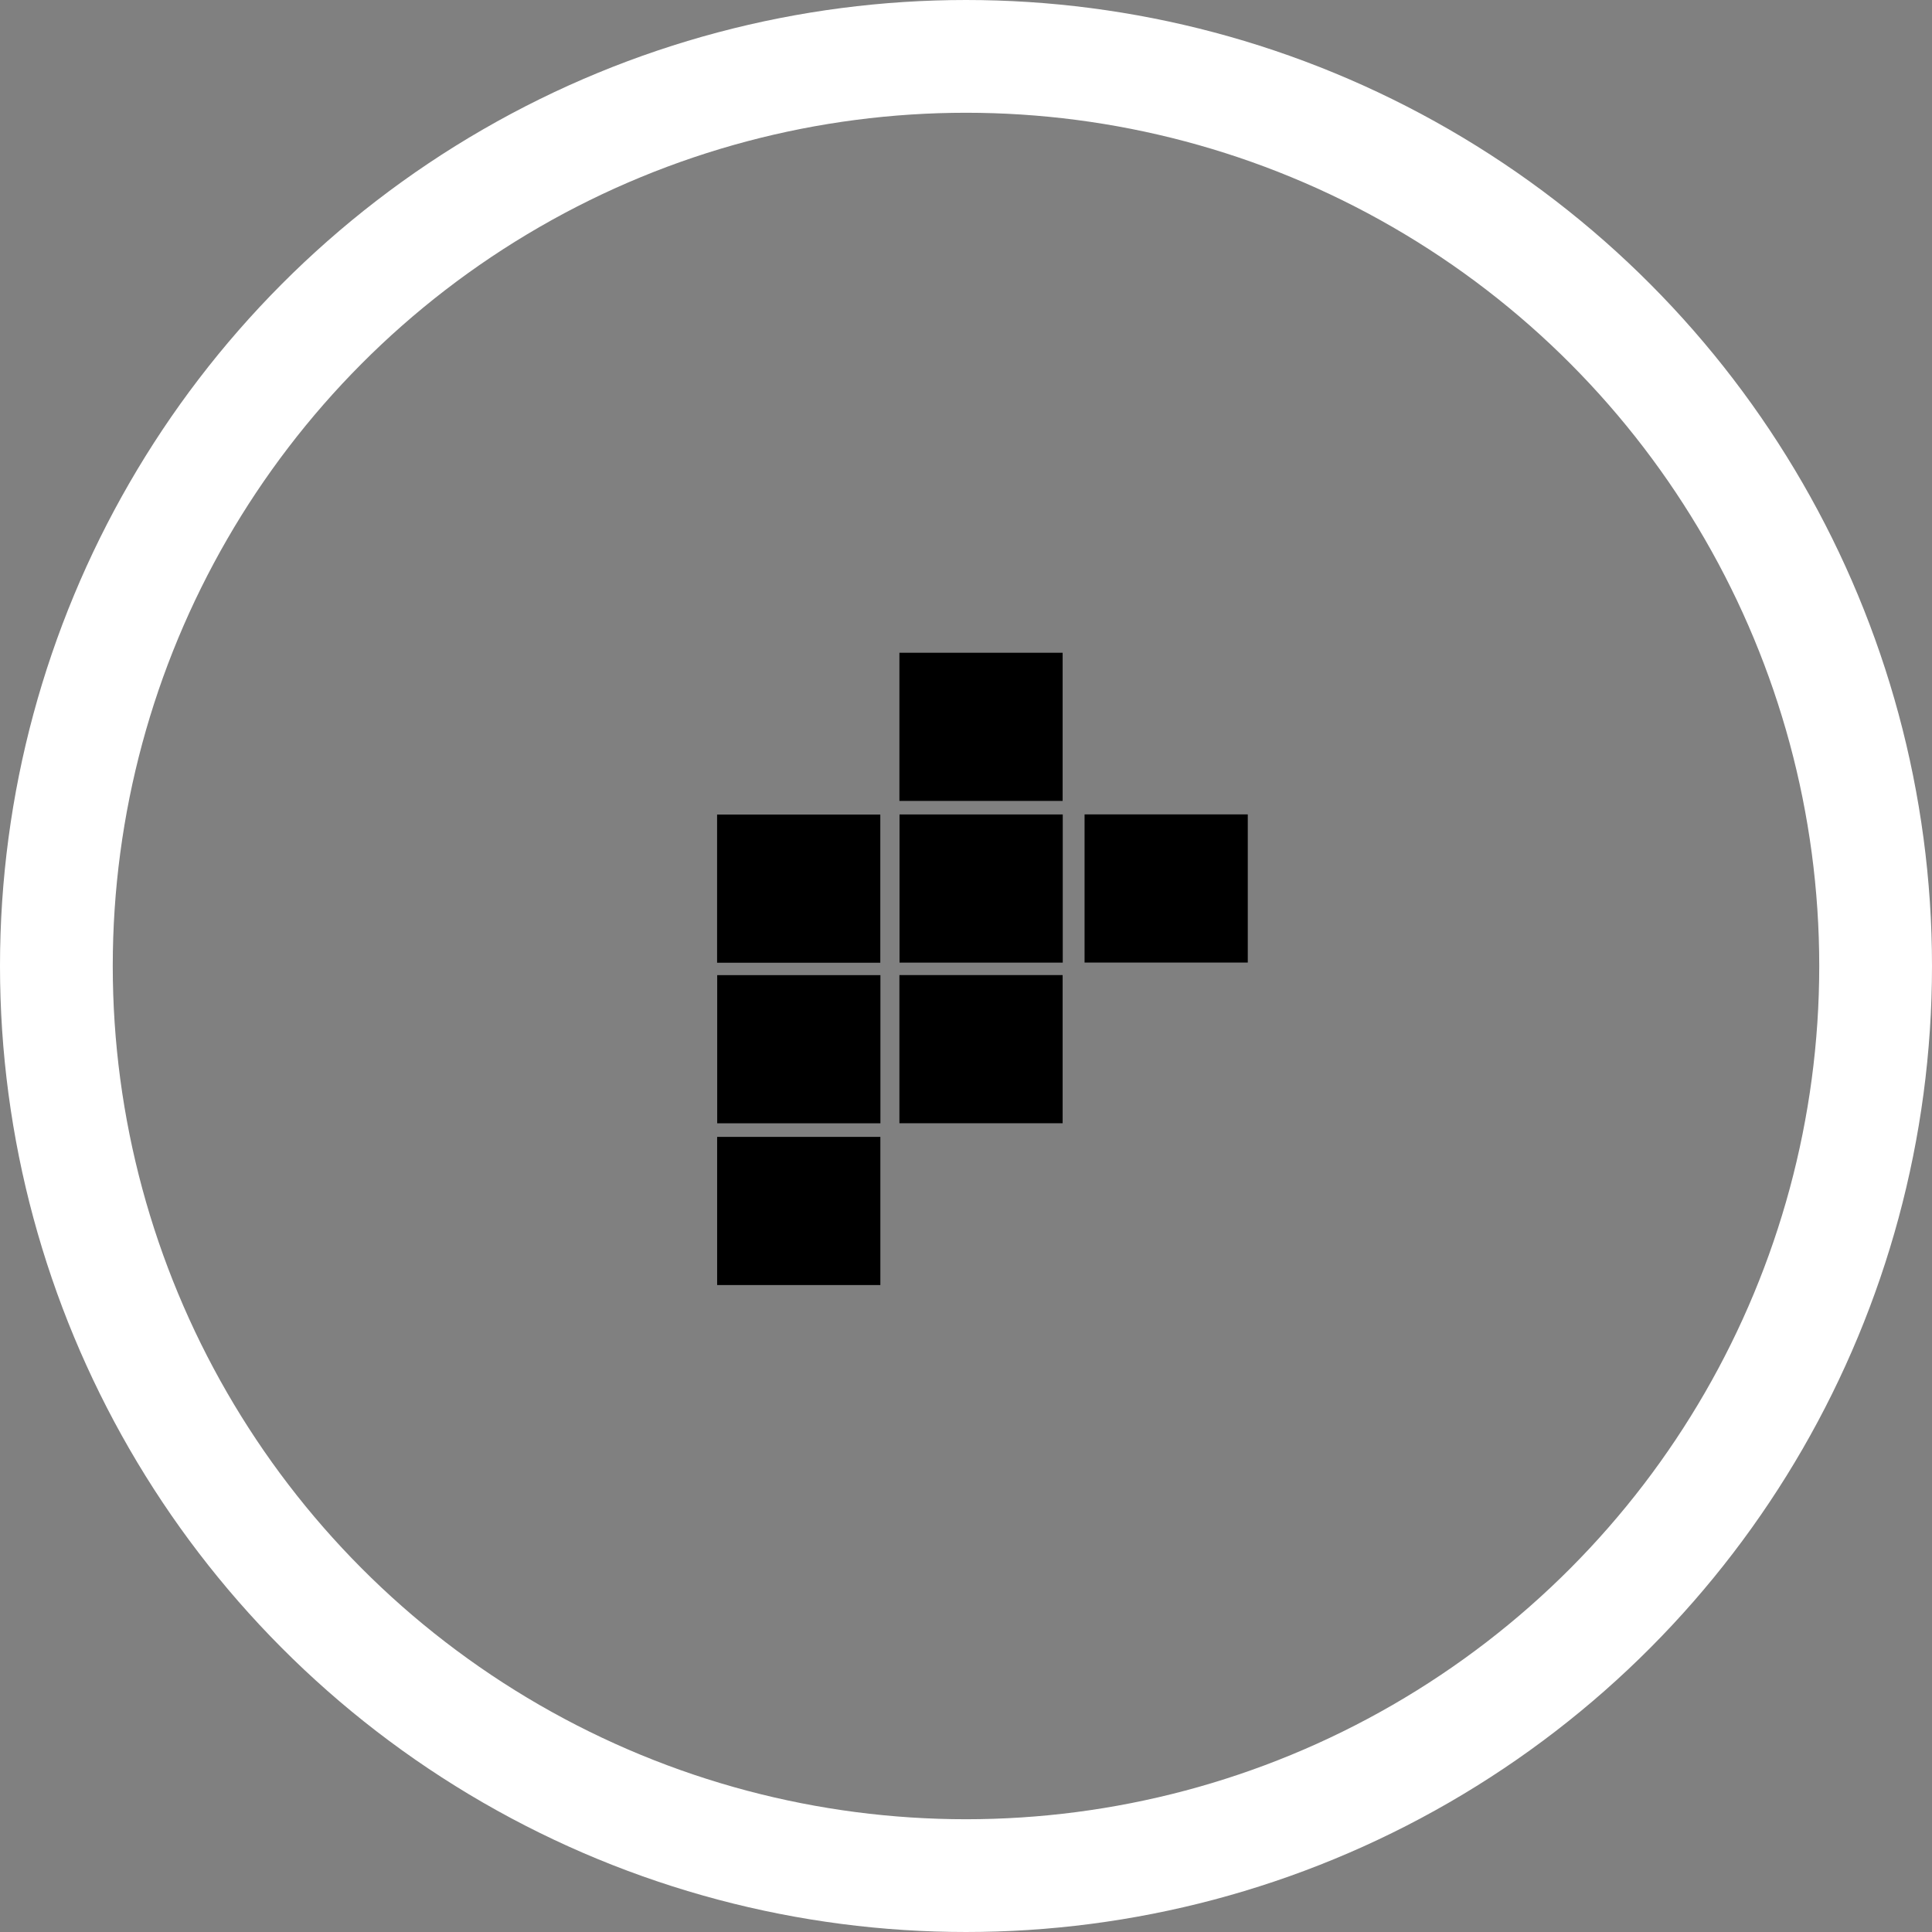 <svg xmlns="http://www.w3.org/2000/svg" id="Ebene_1" viewBox="0 0 34.268 34.268"><rect x="0" y="0" width="34.268" height="34.268" fill="#808080" stroke="none"/><defs><style>.cls-1{fill:none;stroke:#fff;stroke-miterlimit:10;stroke-width:2px;}</style></defs><circle class="cls-1" cx="17.134" cy="17.134" r="16.134"></circle><rect x="12.719" y="14.448" width="2.895" height="2.628"></rect><rect x="12.721" y="17.296" width="2.895" height="2.628"></rect><rect x="15.955" y="14.446" width="2.895" height="2.628"></rect><rect x="12.72" y="20.165" width="2.895" height="2.628"></rect><rect x="15.953" y="17.295" width="2.895" height="2.628"></rect><rect x="19.237" y="14.445" width="2.895" height="2.628"></rect><rect x="15.953" y="11.578" width="2.895" height="2.628"></rect></svg>